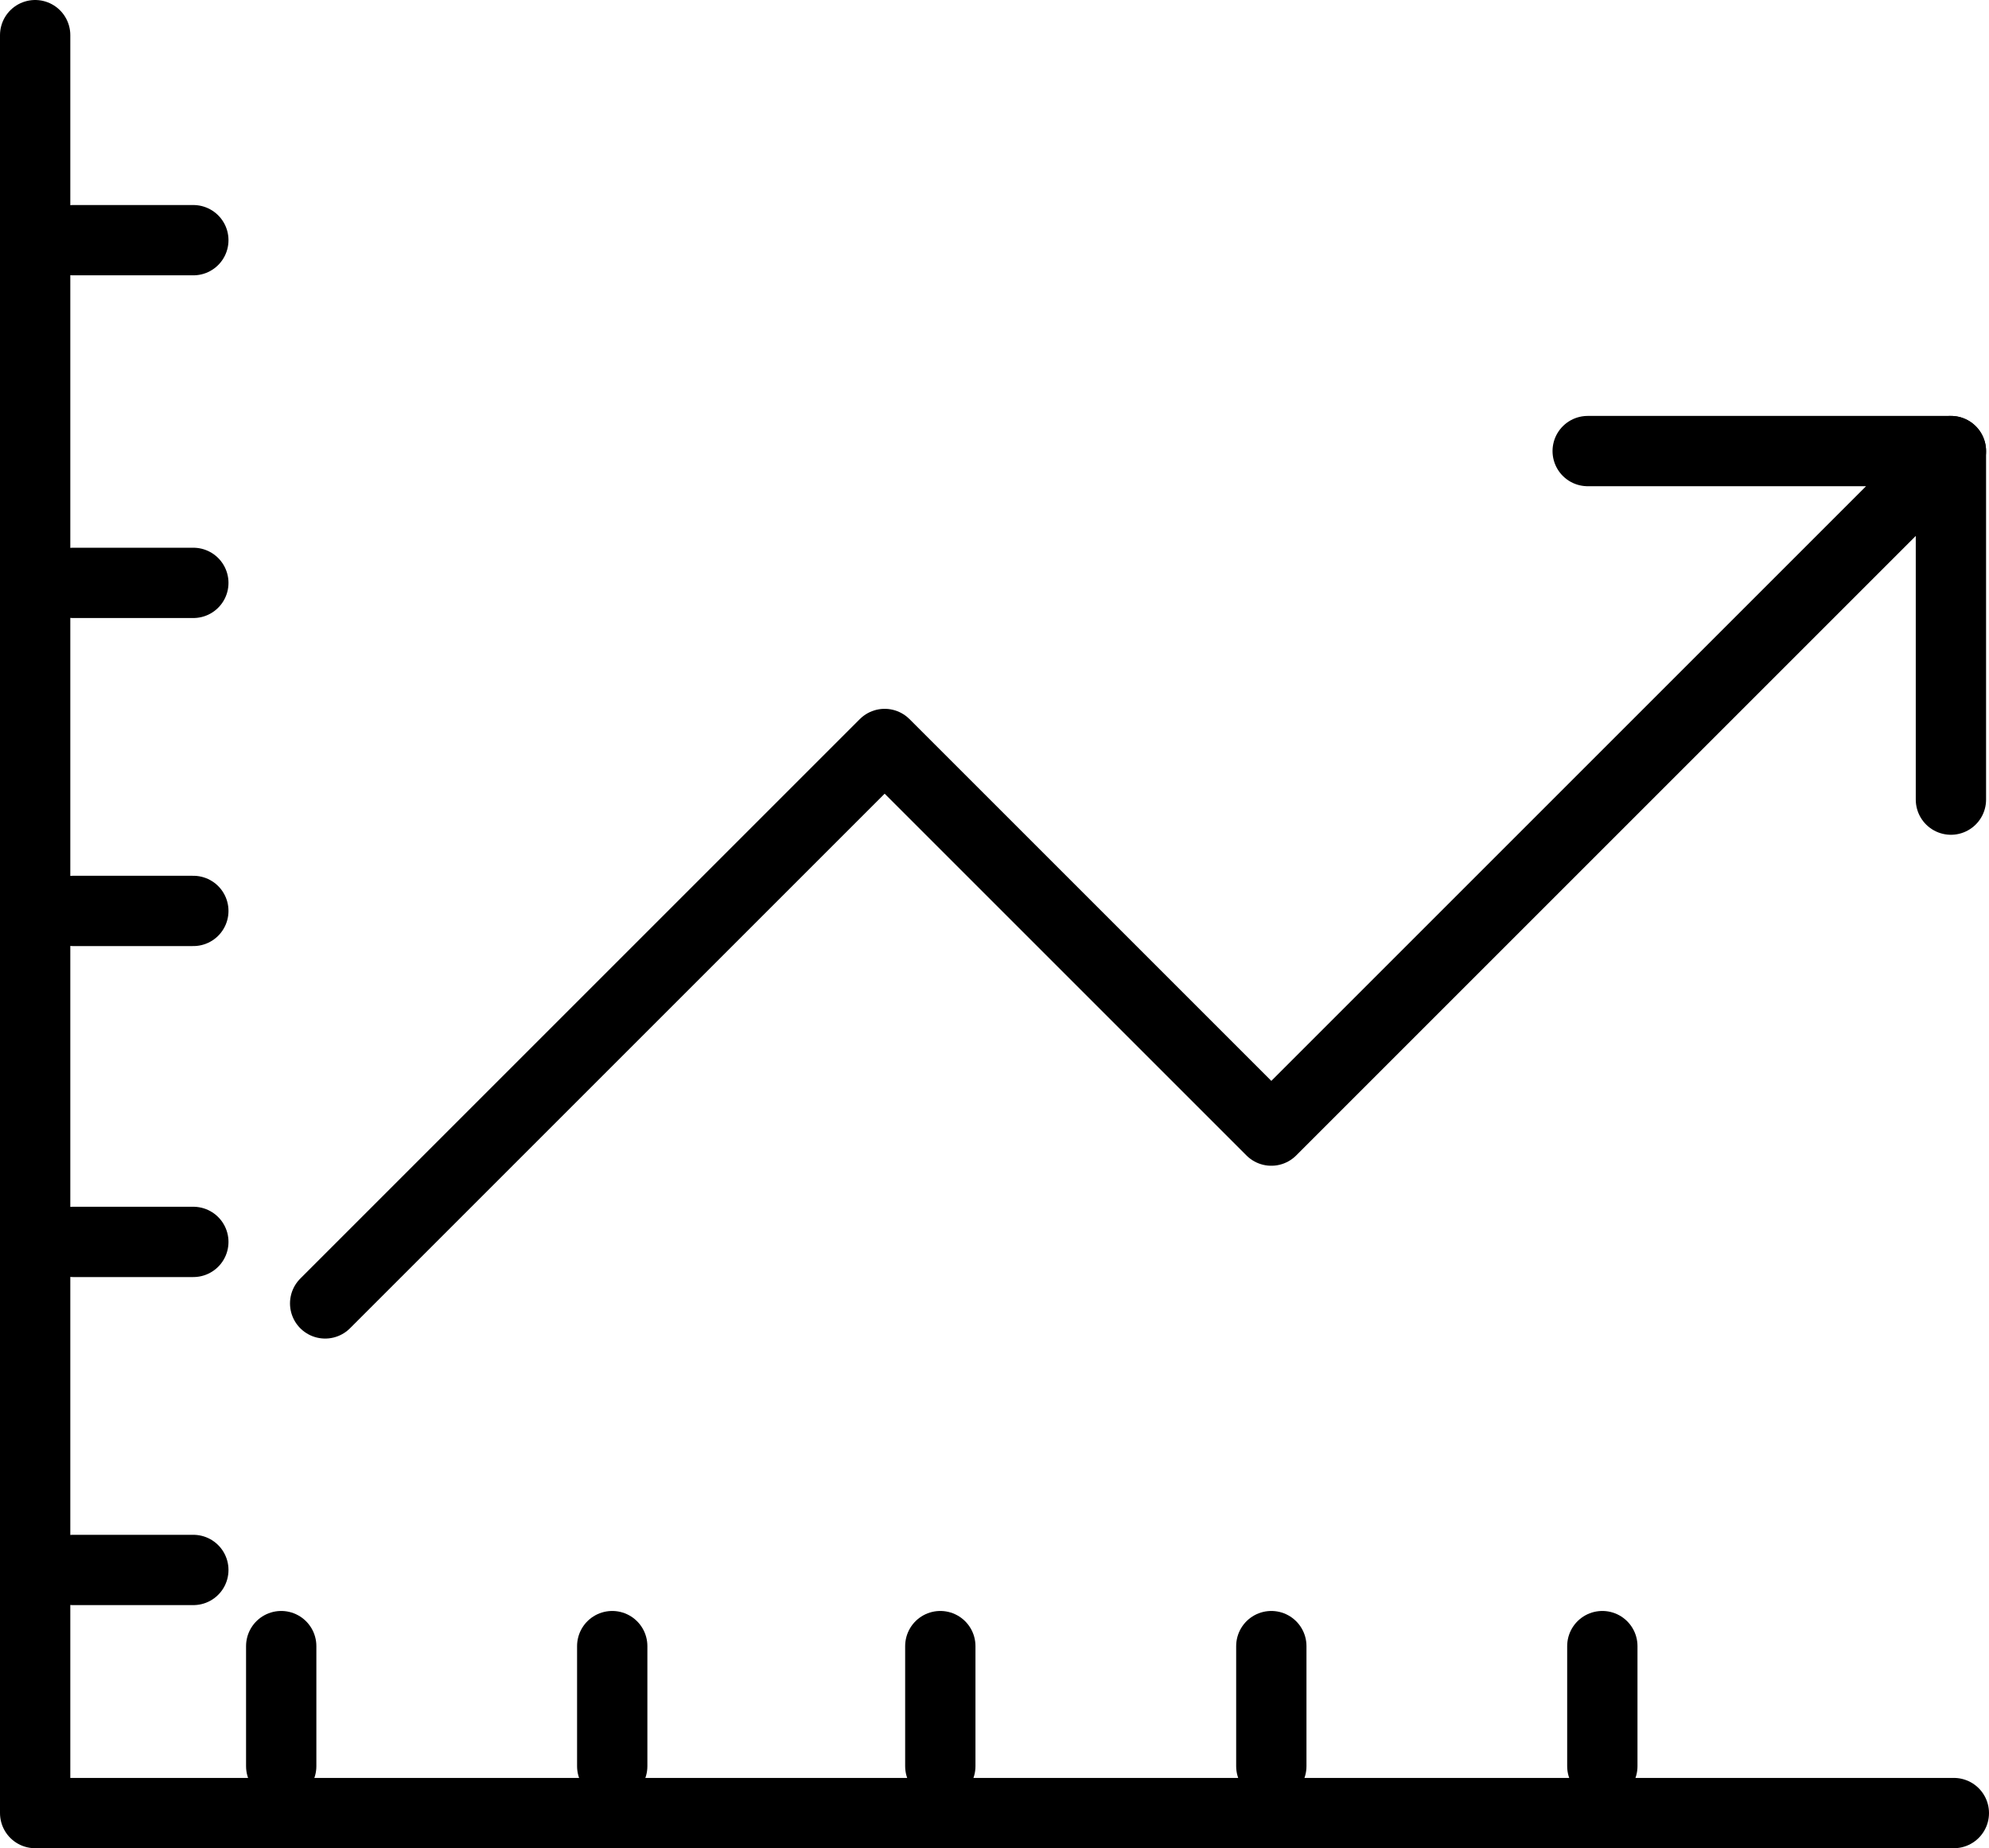 <?xml version="1.0" encoding="utf-8"?>
<!-- Generator: Adobe Illustrator 26.4.1, SVG Export Plug-In . SVG Version: 6.00 Build 0)  -->
<svg version="1.1" id="Layer_2_00000142894010778173578930000011095002842560158867_"
	 xmlns="http://www.w3.org/2000/svg" xmlns:xlink="http://www.w3.org/1999/xlink" x="0px" y="0px" viewBox="0 0 67.9 63.1"
	 style="enable-background:new 0 0 67.9 63.1;" xml:space="preserve">
<style type="text/css">
	.st0{fill:none;stroke:#000000;stroke-width:2.4;stroke-linecap:round;stroke-linejoin:round;}
</style>
<g id="Layer_1-2">
	<g>
		<line class="st0" x1="2.5" y1="19.9" x2="6.6" y2="19.9"/>
		<line class="st0" x1="2.5" y1="8.2" x2="6.6" y2="8.2"/>
		<line class="st0" x1="2.5" y1="31.1" x2="6.6" y2="31.1"/>
		<line class="st0" x1="2.5" y1="42.4" x2="6.6" y2="42.4"/>
		<line class="st0" x1="2.5" y1="53.6" x2="6.6" y2="53.6"/>
		<line class="st0" x1="9.6" y1="60.3" x2="9.6" y2="56.2"/>
		<line class="st0" x1="20.9" y1="60.3" x2="20.9" y2="56.2"/>
		<line class="st0" x1="32.1" y1="60.3" x2="32.1" y2="56.2"/>
		<line class="st0" x1="43.4" y1="60.3" x2="43.4" y2="56.2"/>
		<line class="st0" x1="54.7" y1="60.3" x2="54.7" y2="56.2"/>
		<polyline class="st0" points="66.7,61.9 1.2,61.9 1.2,1.2 		"/>
		<polyline class="st0" points="11.1,44.5 30.2,25.4 43.4,38.6 66.6,15.4 54.2,15.4 		"/>
		<line class="st0" x1="66.6" y1="15.4" x2="66.6" y2="27.3"/>
	</g>
</g>
</svg>

